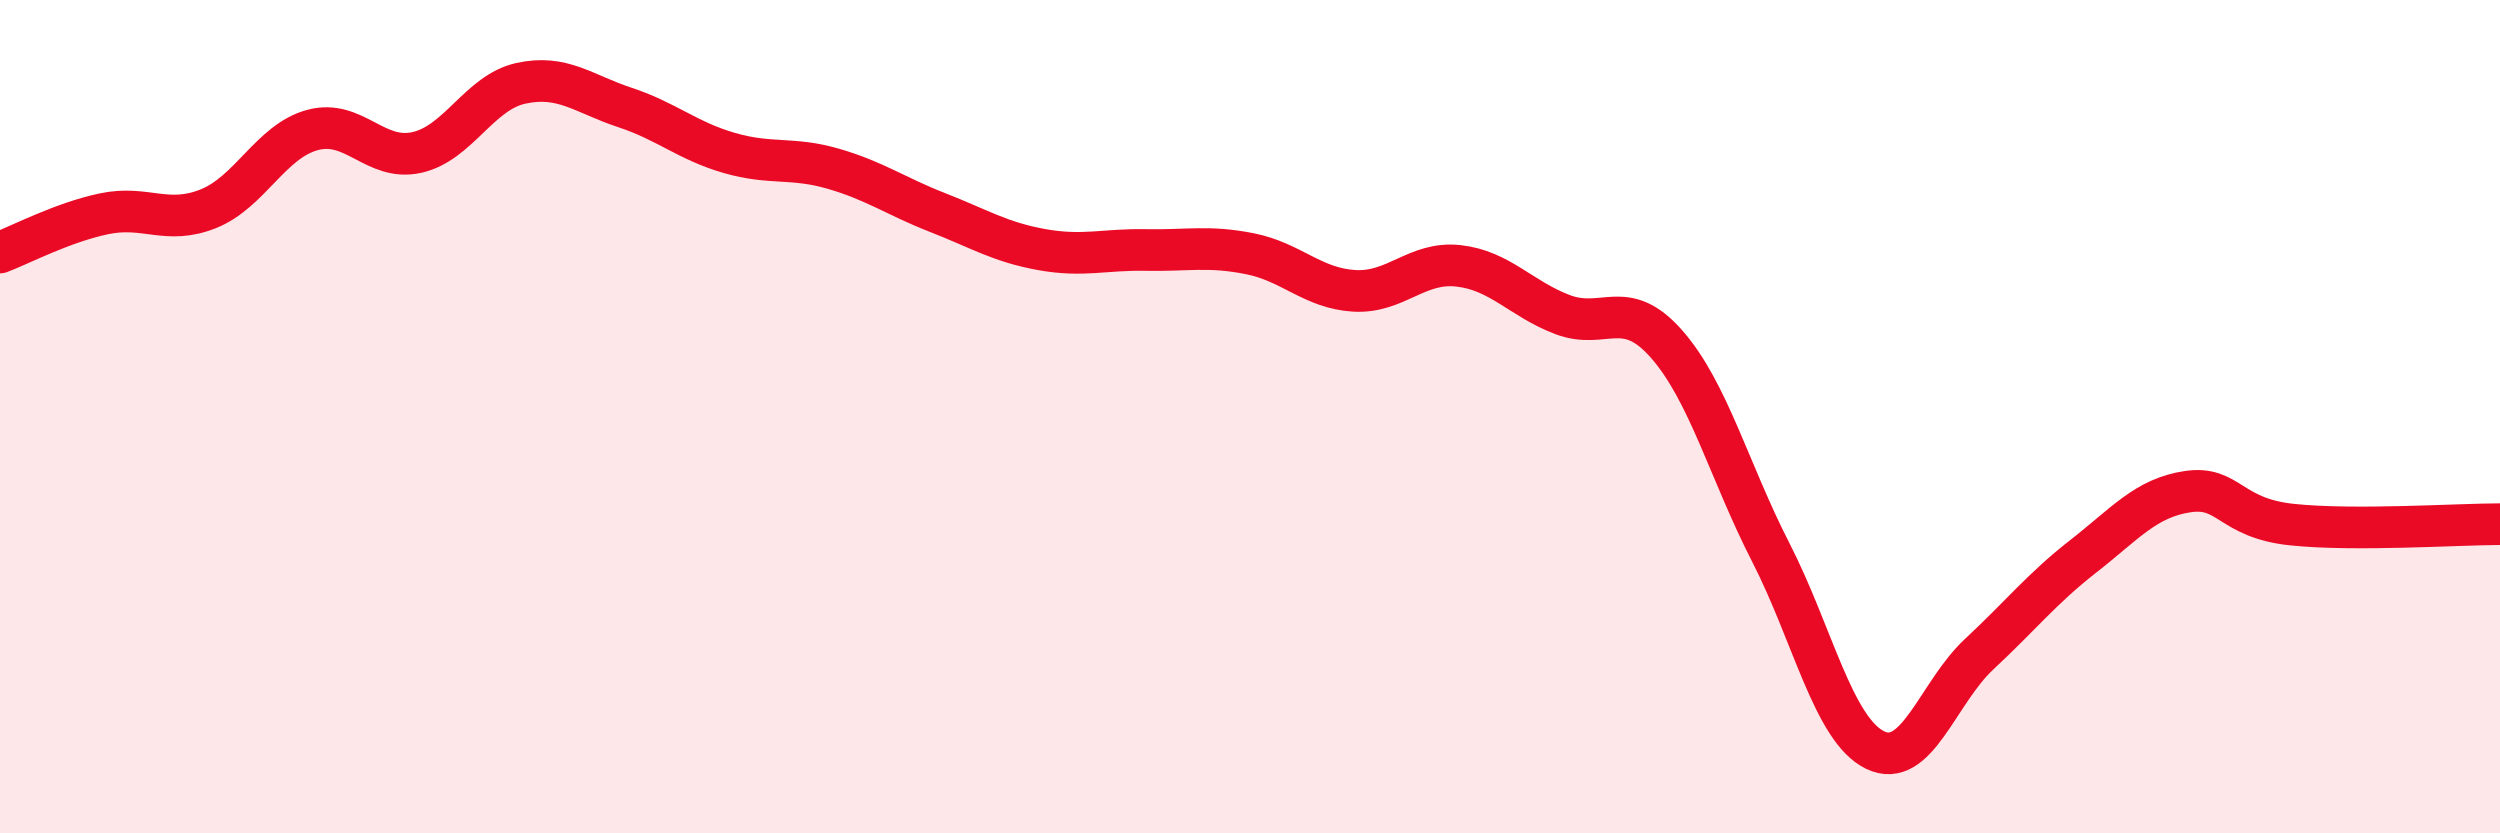 
    <svg width="60" height="20" viewBox="0 0 60 20" xmlns="http://www.w3.org/2000/svg">
      <path
        d="M 0,6.06 C 0.5,5.87 1.5,5.34 2.5,5.13 C 3.5,4.92 4,5.41 5,5.01 C 6,4.61 6.5,3.39 7.5,3.12 C 8.5,2.85 9,3.88 10,3.66 C 11,3.44 11.5,2.22 12.5,2 C 13.5,1.78 14,2.25 15,2.58 C 16,2.91 16.5,3.38 17.5,3.67 C 18.5,3.96 19,3.76 20,4.05 C 21,4.34 21.5,4.71 22.5,5.1 C 23.5,5.49 24,5.81 25,5.99 C 26,6.17 26.5,5.98 27.5,6 C 28.5,6.02 29,5.89 30,6.09 C 31,6.29 31.5,6.92 32.5,6.98 C 33.5,7.04 34,6.27 35,6.38 C 36,6.49 36.5,7.17 37.5,7.55 C 38.5,7.93 39,7.12 40,8.26 C 41,9.4 41.5,11.31 42.5,13.26 C 43.5,15.21 44,17.51 45,18 C 46,18.49 46.5,16.63 47.5,15.7 C 48.5,14.77 49,14.13 50,13.35 C 51,12.57 51.5,11.95 52.5,11.8 C 53.5,11.65 53.5,12.43 55,12.59 C 56.5,12.75 59,12.58 60,12.58L60 20L0 20Z"
        fill="#EB0A25"
        opacity="0.1"
        stroke-linecap="round"
        stroke-linejoin="round"
      />
      <path
        d="M 0,6.06 C 0.5,5.87 1.5,5.34 2.5,5.13 C 3.5,4.92 4,5.41 5,5.01 C 6,4.61 6.5,3.39 7.5,3.12 C 8.5,2.85 9,3.88 10,3.66 C 11,3.44 11.5,2.22 12.5,2 C 13.5,1.78 14,2.25 15,2.58 C 16,2.91 16.5,3.38 17.5,3.67 C 18.5,3.96 19,3.76 20,4.05 C 21,4.34 21.5,4.71 22.5,5.1 C 23.5,5.49 24,5.81 25,5.99 C 26,6.17 26.5,5.98 27.5,6 C 28.5,6.02 29,5.89 30,6.09 C 31,6.29 31.5,6.92 32.5,6.98 C 33.5,7.04 34,6.27 35,6.38 C 36,6.49 36.5,7.17 37.5,7.55 C 38.5,7.93 39,7.12 40,8.26 C 41,9.4 41.5,11.31 42.5,13.26 C 43.5,15.21 44,17.51 45,18 C 46,18.49 46.5,16.63 47.5,15.7 C 48.5,14.77 49,14.13 50,13.35 C 51,12.57 51.5,11.95 52.5,11.8 C 53.5,11.65 53.5,12.43 55,12.59 C 56.5,12.75 59,12.58 60,12.58"
        stroke="#EB0A25"
        stroke-width="1"
        fill="none"
        stroke-linecap="round"
        stroke-linejoin="round"
      />
    </svg>
  
